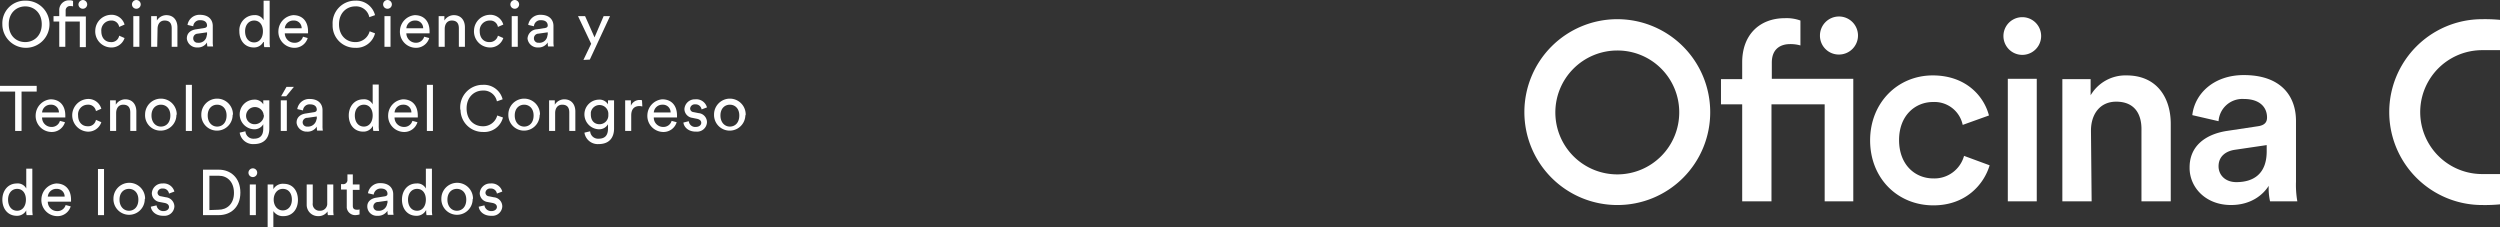 <svg id="Layer_1" data-name="Layer 1" xmlns="http://www.w3.org/2000/svg" viewBox="0 0 742.6 67.5"><rect x="0" y="0" width="742.6" height="67.5" fill="#333333" stroke="none"/><defs><style>.cls-1,.cls-2{fill:#fff;}.cls-1{fill-rule:evenodd;}</style></defs><path class="cls-1" d="M498.8,33.3A18.4,18.4,0,1,1,480.4,15h0a18.33,18.33,0,0,1,18.4,18.3m9.2,0a27.6,27.6,0,1,0-27.6,27.6h0A27.53,27.53,0,0,0,508,33.3"/><path class="cls-1" d="M742.6,5.9a47,47,0,0,0-5.3-.2,27.6,27.6,0,1,0,0,55.2h0a47,47,0,0,0,5.3-.2v-9h-5.3a18.4,18.4,0,0,1,0-36.8h5.3Z"/><path class="cls-1" d="M540.6,10.6a5.59,5.59,0,0,0,5.6,5.6,5.65,5.65,0,1,0-5.6-5.6h0M530.2,5.4c-7.5,0-12.7,4.9-12.7,13.1v5h-6.3V31h6.3V59.8h8.7V31H542V59.8h8.5V23.4H526.3V18.6c0-4.5,3.1-5.5,5.4-5.5a10.55,10.55,0,0,1,3.1.4V6.1a12,12,0,0,0-4.6-.7"/><path class="cls-1" d="M574.2,30.3a8.55,8.55,0,0,1,8.8,6.8l7.8-2.8c-1.5-5.8-6.9-11.9-16.7-11.9-10.4,0-18.6,8.1-18.6,19.3S563.6,61,574.3,61c9.6,0,15-6.2,16.7-11.9l-7.6-2.8a9.13,9.13,0,0,1-9.1,6.7c-5.5,0-10.2-4.1-10.2-11.4s4.8-11.3,10.1-11.3"/><path class="cls-1" d="M595.1,10.7a5.6,5.6,0,1,0,11.2,0,5.6,5.6,0,1,0-11.2,0Zm1.3,49.1H605V23.4h-8.6Z"/><path class="cls-1" d="M621.1,38.8c0-4.8,2.6-8.6,7.5-8.6,5.4,0,7.5,3.6,7.5,8.1V59.8h8.7v-23c0-8-4.3-14.4-13.1-14.4A12,12,0,0,0,621,28.3V23.5h-8.4V59.8h8.7Z"/><path class="cls-1" d="M664.3,54.1c-3.4,0-5.3-2.2-5.3-4.7,0-3,2.2-4.5,4.8-4.9l9.5-1.4v1.6c.1,7.1-4.1,9.4-9,9.4m-13.9-4.2c0,5.7,4.7,11,12.3,11,5.9,0,9.5-3,11.2-5.7a17.53,17.53,0,0,0,.4,4.6h8.1A28.31,28.31,0,0,1,682,54V35.9c0-7.2-4.3-13.6-15.5-13.6-9,0-14.6,5.6-15.3,11.9L659,36a7.09,7.09,0,0,1,7.5-6.6c4.8,0,6.9,2.5,6.9,5.5,0,1.3-.6,2.3-2.7,2.6l-9.3,1.4c-6.3,1-11.1,4.5-11,11"/><path class="cls-2" d="M7.5.2A7,7,0,0,1,14.7,7a7,7,0,0,1-6.8,7.2A7,7,0,0,1,.7,7.4V7.2A6.71,6.71,0,0,1,7.1.2Zm0,12.3c2.5,0,4.9-1.8,4.9-5.3S10,1.9,7.5,1.9,2.6,3.7,2.6,7.2,4.9,12.5,7.5,12.5Z"/><path class="cls-2" d="M21.7.3V1.9a2.2,2.2,0,0,0-.8-.1,1.28,1.28,0,0,0-1.4,1.3V4.9h6V14H23.7V6.4H19.4v7.5H17.6V6.4H15.9V4.8h1.7V3.2A2.9,2.9,0,0,1,20.2.1h.4A2,2,0,0,1,21.7.3ZM24.6,0a1.32,1.32,0,0,1,1.3,1.3,1.3,1.3,0,0,1-2.6,0A1.4,1.4,0,0,1,24.6,0Z"/><path class="cls-2" d="M30.1,9.3c0,2.1,1.3,3.2,2.8,3.2a2.31,2.31,0,0,0,2.5-1.9l1.6.7a4.08,4.08,0,0,1-4.1,2.8A4.77,4.77,0,0,1,28.3,9a4.79,4.79,0,0,1,4.6-4.6A4,4,0,0,1,37,7.3L35.4,8A2.27,2.27,0,0,0,33,6.1,2.92,2.92,0,0,0,30.1,9.3Z"/><path class="cls-2" d="M40.5,0a1.32,1.32,0,0,1,1.3,1.3,1.3,1.3,0,1,1-2.6,0A1.32,1.32,0,0,1,40.5,0Zm-.9,13.9V4.8h1.8v9.1Z"/><path class="cls-2" d="M46.7,13.9H44.9V4.8h1.7V6.1a3.31,3.31,0,0,1,2.8-1.6c2.2,0,3.3,1.6,3.3,3.6v5.8H51V8.4c0-1.3-.5-2.3-2.1-2.3-1.4,0-2.1,1.1-2.1,2.5Z"/><path class="cls-2" d="M58.3,8.7l2.5-.4c.5-.1.7-.4.7-.7,0-.9-.6-1.6-2-1.6a1.93,1.93,0,0,0-2.1,1.8h0l-1.7-.4a3.58,3.58,0,0,1,3.7-3c2.7,0,3.8,1.6,3.8,3.3v4.6a7.57,7.57,0,0,0,.1,1.5H61.6a4.87,4.87,0,0,1-.1-1.2,3.17,3.17,0,0,1-2.9,1.5,3,3,0,0,1-3.1-2.6v-.1C55.5,9.8,56.7,8.9,58.3,8.7ZM61.5,10V9.6l-2.8.4a1.35,1.35,0,0,0-1.3,1.4,1.28,1.28,0,0,0,1.4,1.3h0a2.37,2.37,0,0,0,2.6-2.1A1.27,1.27,0,0,0,61.5,10Z"/><path class="cls-2" d="M78.2,12.5a3.11,3.11,0,0,1-2.8,1.6c-2.7,0-4.3-2.1-4.3-4.8a4.49,4.49,0,0,1,4.2-4.8h.2A2.83,2.83,0,0,1,78.3,6V.2h1.8V12.3a9.7,9.7,0,0,0,.1,1.7H78.5a4.87,4.87,0,0,1-.1-1.2v-.3Zm-2.7.1c1.6,0,2.6-1.4,2.6-3.3s-1-3.2-2.6-3.2-2.7,1.3-2.7,3.2S73.8,12.6,75.5,12.6Z"/><path class="cls-2" d="M91.4,11.3a4.08,4.08,0,0,1-4.1,2.9,4.77,4.77,0,0,1-4.6-5.1,4.84,4.84,0,0,1,4.4-4.6c2.8,0,4.4,1.9,4.4,4.8v.6H84.6a2.84,2.84,0,0,0,2.7,2.8h.1A2.5,2.5,0,0,0,90,10.9ZM89.6,8.4a2.24,2.24,0,0,0-2.2-2.3h-.3a2.51,2.51,0,0,0-2.5,2.3Z"/><path class="cls-2" d="M98.8,7.2a6.71,6.71,0,0,1,6.4-7h.3a5.71,5.71,0,0,1,5.9,4.3l-1.7.6a4,4,0,0,0-4.2-3.2c-2.4,0-4.8,1.8-4.8,5.3s2.3,5.3,4.8,5.3a4.3,4.3,0,0,0,4.3-3.2l1.6.6a5.71,5.71,0,0,1-5.9,4.3,6.6,6.6,0,0,1-6.7-6.5Z"/><path class="cls-2" d="M115.1,0a1.32,1.32,0,0,1,1.3,1.3,1.3,1.3,0,1,1-2.6,0A1.32,1.32,0,0,1,115.1,0Zm-.9,13.9V4.8H116v9.1Z"/><path class="cls-2" d="M127.5,11.3a4.08,4.08,0,0,1-4.1,2.9,4.77,4.77,0,0,1-4.6-5.1,4.84,4.84,0,0,1,4.4-4.6c2.8,0,4.4,1.9,4.4,4.8v.6h-6.9a2.84,2.84,0,0,0,2.7,2.8h.1a2.5,2.5,0,0,0,2.5-1.8Zm-1.8-2.9a2.26,2.26,0,0,0-2.3-2.3h-.2a2.51,2.51,0,0,0-2.5,2.3Z"/><path class="cls-2" d="M132.1,13.9h-1.8V4.8H132V6.1a3.31,3.31,0,0,1,2.8-1.6c2.2,0,3.3,1.6,3.3,3.6v5.8h-1.8V8.4c0-1.3-.5-2.3-2.1-2.3-1.4,0-2.1,1.1-2.1,2.5Z"/><path class="cls-2" d="M142.5,9.3c0,2.1,1.3,3.2,2.8,3.2a2.48,2.48,0,0,0,2.6-1.9l1.6.7a4.08,4.08,0,0,1-4.1,2.8A4.77,4.77,0,0,1,140.8,9a4.79,4.79,0,0,1,4.6-4.6,4,4,0,0,1,4.1,2.9l-1.6.7a2.27,2.27,0,0,0-2.4-1.9A2.94,2.94,0,0,0,142.5,9.3Z"/><path class="cls-2" d="M152.9,0a1.32,1.32,0,0,1,1.3,1.3,1.3,1.3,0,1,1-2.6,0A1.32,1.32,0,0,1,152.9,0ZM152,13.9V4.8h1.8v9.1Z"/><path class="cls-2" d="M159.5,8.7l2.5-.4c.5-.1.7-.4.7-.7,0-.9-.6-1.6-2-1.6a1.93,1.93,0,0,0-2.1,1.8h0l-1.7-.4a3.58,3.58,0,0,1,3.7-3c2.7,0,3.8,1.6,3.8,3.3v4.6a7.57,7.57,0,0,0,.1,1.5h-1.7a4.87,4.87,0,0,1-.1-1.2,3.17,3.17,0,0,1-2.9,1.5,3,3,0,0,1-3.1-2.6v-.1A2.92,2.92,0,0,1,159.5,8.7Zm3.2,1.3V9.6l-2.8.4a1.35,1.35,0,0,0-1.3,1.4,1.28,1.28,0,0,0,1.4,1.3h0a2.37,2.37,0,0,0,2.6-2.1A1.27,1.27,0,0,0,162.7,10Z"/><path class="cls-2" d="M173.3,17.8l2.3-4.8-3.9-8.2h2.1l2.8,6.3,2.7-6.3h1.9l-6,12.9Z"/><path class="cls-2" d="M6.4,27.2V38.9H4.5V27.2H0V25.5H10.9v1.7Z"/><path class="cls-2" d="M19.3,36.3a4.08,4.08,0,0,1-4.1,2.9,4.77,4.77,0,0,1-4.6-5.1A4.84,4.84,0,0,1,15,29.5c2.8,0,4.4,1.9,4.4,4.8v.6H12.5a2.76,2.76,0,0,0,2.6,2.8h.1a2.5,2.5,0,0,0,2.6-1.8Zm-1.8-2.9a2.26,2.26,0,0,0-2.3-2.3H15a2.51,2.51,0,0,0-2.5,2.3Z"/><path class="cls-2" d="M23.2,34.3c0,2.1,1.3,3.2,2.8,3.2a2.31,2.31,0,0,0,2.5-1.9l1.6.7A4.08,4.08,0,0,1,26,39.1a4.86,4.86,0,0,1,0-9.7,4,4,0,0,1,4.1,2.9l-1.6.7a2.27,2.27,0,0,0-2.4-1.9A2.87,2.87,0,0,0,23.2,34.3Z"/><path class="cls-2" d="M34.5,38.9H32.7V29.8h1.7v1.3a3.31,3.31,0,0,1,2.8-1.6c2.2,0,3.3,1.6,3.3,3.6v5.8H38.7V33.4c0-1.3-.5-2.3-2.1-2.3-1.4,0-2.1,1.1-2.1,2.5Z"/><path class="cls-2" d="M52.4,34.3a4.67,4.67,0,0,1-4.8,4.5A4.55,4.55,0,0,1,43.1,34a4.7,4.7,0,0,1,9.4,0A.37.37,0,0,0,52.4,34.3Zm-1.8,0c0-2.1-1.3-3.2-2.8-3.2S45,32.2,45,34.3s1.3,3.3,2.8,3.3,2.8-1.1,2.8-3.3Z"/><path class="cls-2" d="M55.2,38.9V25.2H57V38.9Z"/><path class="cls-2" d="M69.1,34.3a4.65,4.65,0,0,1-9.3-.3,4.7,4.7,0,0,1,9.4,0A.37.37,0,0,0,69.1,34.3Zm-1.8,0c0-2.1-1.3-3.2-2.8-3.2s-2.8,1.1-2.8,3.2,1.3,3.3,2.8,3.3S67.3,36.5,67.3,34.3Z"/><path class="cls-2" d="M72.9,39a2.35,2.35,0,0,0,2.5,2.2c1.9,0,2.8-1,2.8-3V36.9a3,3,0,0,1-2.8,1.5,4.44,4.44,0,0,1-4.2-4.6,4.36,4.36,0,0,1,4.2-4.2A2.93,2.93,0,0,1,78.2,31V29.8H80v8.4c0,2.3-1.1,4.6-4.6,4.6a4,4,0,0,1-4.2-3.4Zm5.4-5a2.62,2.62,0,0,0-5.2.6,2.52,2.52,0,0,0,2.6,2.3,2.74,2.74,0,0,0,2.7-2.6.37.37,0,0,1-.1-.3Z"/><path class="cls-2" d="M83.4,38.9V29.8h1.8v9.1ZM85,28.6H83.5l1.6-2.8h2.2Z"/><path class="cls-2" d="M90.9,33.7l2.5-.4c.5-.1.7-.4.7-.7,0-.9-.6-1.6-2-1.6A1.93,1.93,0,0,0,90,32.8h0l-1.7-.4a3.58,3.58,0,0,1,3.7-3c2.7,0,3.8,1.6,3.8,3.3v4.6a7.57,7.57,0,0,0,.1,1.5H94.2a4.87,4.87,0,0,1-.1-1.2,3.17,3.17,0,0,1-2.9,1.5,3,3,0,0,1-3.1-2.6v-.1C88.1,34.8,89.3,33.9,90.9,33.7ZM94.1,35v-.4l-2.8.4a1.35,1.35,0,0,0-1.4,1.3h0a1.28,1.28,0,0,0,1.4,1.3h0A2.52,2.52,0,0,0,94,35.5a.75.75,0,0,0,.1-.5Z"/><path class="cls-2" d="M110.7,37.5a3.11,3.11,0,0,1-2.8,1.6c-2.7,0-4.3-2.1-4.3-4.8s1.7-4.8,4.3-4.8a2.83,2.83,0,0,1,2.8,1.5V25.1h1.8V37.2a9.7,9.7,0,0,0,.1,1.7h-1.7a4.87,4.87,0,0,1-.1-1.2v-.2Zm-2.6.1c1.6,0,2.6-1.4,2.6-3.3s-1-3.2-2.6-3.2-2.7,1.3-2.7,3.2,1,3.3,2.7,3.3Z"/><path class="cls-2" d="M124,36.3a4.08,4.08,0,0,1-4.1,2.9,4.77,4.77,0,0,1-4.6-5.1,4.84,4.84,0,0,1,4.4-4.6c2.8,0,4.4,1.9,4.4,4.8v.6h-6.9a2.76,2.76,0,0,0,2.6,2.8h.1a2.5,2.5,0,0,0,2.6-1.8Zm-1.8-2.9a2.26,2.26,0,0,0-2.3-2.3h-.2a2.51,2.51,0,0,0-2.5,2.3Z"/><path class="cls-2" d="M126.8,38.9V25.2h1.8V38.9Z"/><path class="cls-2" d="M136.7,32.2a6.71,6.71,0,0,1,6.4-7h.3a5.71,5.71,0,0,1,5.9,4.3l-1.7.6a4,4,0,0,0-4.2-3.2c-2.4,0-4.8,1.8-4.8,5.3s2.3,5.3,4.8,5.3a4.3,4.3,0,0,0,4.3-3.2l1.7.6a5.71,5.71,0,0,1-5.9,4.3,6.6,6.6,0,0,1-6.7-6.5A1.09,1.09,0,0,1,136.7,32.2Z"/><path class="cls-2" d="M160.3,34.3A4.65,4.65,0,0,1,151,34a4.7,4.7,0,0,1,9.4,0A.37.37,0,0,0,160.3,34.3Zm-1.8,0c0-2.1-1.3-3.2-2.8-3.2s-2.8,1.1-2.8,3.2,1.3,3.3,2.8,3.3S158.5,36.5,158.5,34.3Z"/><path class="cls-2" d="M164.9,38.9h-1.8V29.8h1.7v1.3a3.31,3.31,0,0,1,2.8-1.6c2.2,0,3.3,1.6,3.3,3.6v5.8h-1.8V33.4c0-1.3-.5-2.3-2.1-2.3-1.4,0-2.1,1.1-2.1,2.5Z"/><path class="cls-2" d="M175.3,39a2.35,2.35,0,0,0,2.5,2.2c1.9,0,2.8-1,2.8-3V36.9a3,3,0,0,1-2.8,1.5,4.44,4.44,0,0,1-4.2-4.6,4.36,4.36,0,0,1,4.2-4.2,2.93,2.93,0,0,1,2.8,1.4V29.8h1.8v8.4c0,2.3-1.1,4.6-4.6,4.6a4,4,0,0,1-4.2-3.4Zm5.4-5a2.62,2.62,0,0,0-5.2-.6V34c0,1.8,1,2.9,2.6,2.9a2.61,2.61,0,0,0,2.6-2.7V34Z"/><path class="cls-2" d="M190.8,31.6c-.3,0-.5-.1-.8-.1-1.5,0-2.5.8-2.5,2.8v4.6h-1.8V29.8h1.7v1.6a2.79,2.79,0,0,1,2.7-1.7,1.27,1.27,0,0,1,.6.1Z"/><path class="cls-2" d="M201,36.3a4.08,4.08,0,0,1-4.1,2.9,4.77,4.77,0,0,1-4.6-5.1,4.84,4.84,0,0,1,4.4-4.6c2.8,0,4.4,1.9,4.4,4.8v.6h-6.9a2.76,2.76,0,0,0,2.6,2.8h.1a2.5,2.5,0,0,0,2.6-1.8Zm-1.8-2.9a2.26,2.26,0,0,0-2.3-2.3h-.2a2.51,2.51,0,0,0-2.5,2.3Z"/><path class="cls-2" d="M204.6,36a1.9,1.9,0,0,0,2.1,1.7c1,0,1.6-.6,1.6-1.2s-.4-1-1.2-1.2l-1.5-.3a2.68,2.68,0,0,1-2.3-2.6,3.09,3.09,0,0,1,3.2-2.9,3.28,3.28,0,0,1,3.5,2.4l-1.6.6a1.77,1.77,0,0,0-1.9-1.5,1.36,1.36,0,0,0-1.5,1.2h0a1.08,1.08,0,0,0,1,1.1l1.5.3a2.72,2.72,0,0,1,2.5,2.7,2.92,2.92,0,0,1-3.1,2.8h-.2c-2.5,0-3.6-1.6-3.7-2.7Z"/><path class="cls-2" d="M221.4,34.3a4.65,4.65,0,0,1-9.3-.3,4.7,4.7,0,0,1,9.4,0A.37.37,0,0,1,221.4,34.3Zm-1.8,0c0-2.1-1.3-3.2-2.8-3.2s-2.8,1.1-2.8,3.2,1.3,3.3,2.8,3.3S219.6,36.5,219.6,34.3Z"/><path class="cls-2" d="M7.8,62.5A3.11,3.11,0,0,1,5,64.1C2.3,64.1.7,62,.7,59.3S2.4,54.5,5,54.5A2.83,2.83,0,0,1,7.8,56V50.1H9.6V62.2c0,.9.1,1.5.1,1.7H7.9a4.87,4.87,0,0,1-.1-1.2Zm-2.7.1c1.6,0,2.6-1.4,2.6-3.3s-1-3.2-2.6-3.2-2.7,1.3-2.7,3.2S3.4,62.6,5.1,62.6Z"/><path class="cls-2" d="M21,61.3a4.08,4.08,0,0,1-4.1,2.9,4.77,4.77,0,0,1-4.6-5.1,4.84,4.84,0,0,1,4.4-4.6c2.8,0,4.4,1.9,4.4,4.8v.6H14.2a2.76,2.76,0,0,0,2.6,2.8h.1a2.5,2.5,0,0,0,2.6-1.8Zm-1.8-2.9a2.26,2.26,0,0,0-2.3-2.3h-.2a2.51,2.51,0,0,0-2.5,2.3Z"/><path class="cls-2" d="M29.1,63.9V50.2h1.8V63.9Z"/><path class="cls-2" d="M43,59.3a4.65,4.65,0,1,1-9.3-.3,4.7,4.7,0,0,1,9.4,0A.37.37,0,0,0,43,59.3Zm-1.9,0c0-2.1-1.3-3.2-2.8-3.2s-2.8,1.1-2.8,3.2,1.3,3.3,2.8,3.3S41.1,61.5,41.1,59.3Z"/><path class="cls-2" d="M46.5,61a2,2,0,0,0,2.1,1.7c1,0,1.6-.6,1.6-1.2s-.4-1-1.2-1.2L47.4,60a2.68,2.68,0,0,1-2.3-2.6,3.09,3.09,0,0,1,3.2-2.9,3.28,3.28,0,0,1,3.5,2.4l-1.6.6A1.77,1.77,0,0,0,48.3,56a1.36,1.36,0,0,0-1.5,1.2,1.08,1.08,0,0,0,1,1.1l1.5.3a2.79,2.79,0,0,1,2.5,2.7,2.92,2.92,0,0,1-3.1,2.8h-.2c-2.5,0-3.6-1.6-3.7-2.7Z"/><path class="cls-2" d="M60.3,63.9V50.4H65c3.4,0,6.4,2.3,6.4,6.8s-3,6.7-6.4,6.7Zm4.6-1.6c2.5,0,4.6-1.7,4.6-5s-2-5.1-4.5-5.1H62.2V62.4Z"/><path class="cls-2" d="M75.1,50a1.3,1.3,0,1,1-1.3,1.3A1.32,1.32,0,0,1,75.1,50Zm-.9,13.9V54.8H76v9.1Z"/><path class="cls-2" d="M79.5,67.5V54.8h1.7v1.4a3.18,3.18,0,0,1,3.1-1.6c2.7,0,4.2,2.1,4.2,4.8s-1.6,4.8-4.3,4.8a3.33,3.33,0,0,1-3-1.5v4.8ZM84,56.1c-1.6,0-2.7,1.4-2.7,3.2s1.1,3.2,2.7,3.2,2.7-1.3,2.7-3.2S85.7,56.1,84,56.1Z"/><path class="cls-2" d="M94.5,64.2a3.35,3.35,0,0,1-3.4-3.3V54.8h1.8v5.5A2,2,0,0,0,95,62.6a2.1,2.1,0,0,0,2.2-1.9V54.8H99v7.4a9.7,9.7,0,0,0,.1,1.7H97.4a4.1,4.1,0,0,1-.1-1.1A3.24,3.24,0,0,1,94.5,64.2Z"/><path class="cls-2" d="M104.8,54.8h2v1.6h-2v4.7c0,.8.3,1.2,1.3,1.2a1.7,1.7,0,0,0,.7-.1v1.5a5,5,0,0,1-1.2.2,2.51,2.51,0,0,1-2.6-2.2V56.3h-1.7V54.7h.5a1.24,1.24,0,0,0,1.4-1.1V51.8h1.6Z"/><path class="cls-2" d="M111.9,58.7l2.5-.4c.5-.1.7-.4.7-.7,0-.9-.6-1.6-2-1.6a2.07,2.07,0,0,0-2.1,1.8l-1.7-.4a3.58,3.58,0,0,1,3.7-3c2.7,0,3.8,1.6,3.8,3.3v4.6a7.57,7.57,0,0,0,.1,1.5h-1.7a4.87,4.87,0,0,1-.1-1.2,3.33,3.33,0,0,1-3,1.5,2.82,2.82,0,0,1-3-2.7v-.1C109.1,59.8,110.3,58.9,111.9,58.7Zm3.2,1.3v-.4l-2.8.4a1.35,1.35,0,0,0-1.4,1.3h0a1.28,1.28,0,0,0,1.4,1.3h0a2.45,2.45,0,0,0,2.7-2.1.75.75,0,0,0,.1-.5Z"/><path class="cls-2" d="M126.5,62.5a3.11,3.11,0,0,1-2.8,1.6c-2.7,0-4.3-2.1-4.3-4.8s1.7-4.8,4.3-4.8a2.83,2.83,0,0,1,2.8,1.5V50.1h1.8V62.2a9.7,9.7,0,0,0,.1,1.7h-1.7a4.87,4.87,0,0,1-.1-1.2v-.2Zm-2.6.1c1.6,0,2.6-1.4,2.6-3.3s-1-3.2-2.6-3.2-2.7,1.3-2.7,3.2,1,3.3,2.7,3.3Z"/><path class="cls-2" d="M140.4,59.3a4.65,4.65,0,0,1-9.3-.3,4.7,4.7,0,0,1,9.4,0A.37.37,0,0,0,140.4,59.3Zm-1.9,0c0-2.1-1.3-3.2-2.8-3.2s-2.8,1.1-2.8,3.2,1.3,3.3,2.8,3.3S138.5,61.5,138.5,59.3Z"/><path class="cls-2" d="M143.9,61a2,2,0,0,0,2.1,1.7c1,0,1.6-.6,1.6-1.2s-.4-1-1.2-1.2l-1.6-.3a2.68,2.68,0,0,1-2.3-2.6,3.09,3.09,0,0,1,3.2-2.9,3.28,3.28,0,0,1,3.5,2.4l-1.6.6a1.77,1.77,0,0,0-1.9-1.5,1.36,1.36,0,0,0-1.5,1.2,1.08,1.08,0,0,0,1,1.1l1.5.3a2.72,2.72,0,0,1,2.5,2.7,2.92,2.92,0,0,1-3.1,2.8h-.2c-2.5,0-3.6-1.6-3.7-2.7Z"/></svg>